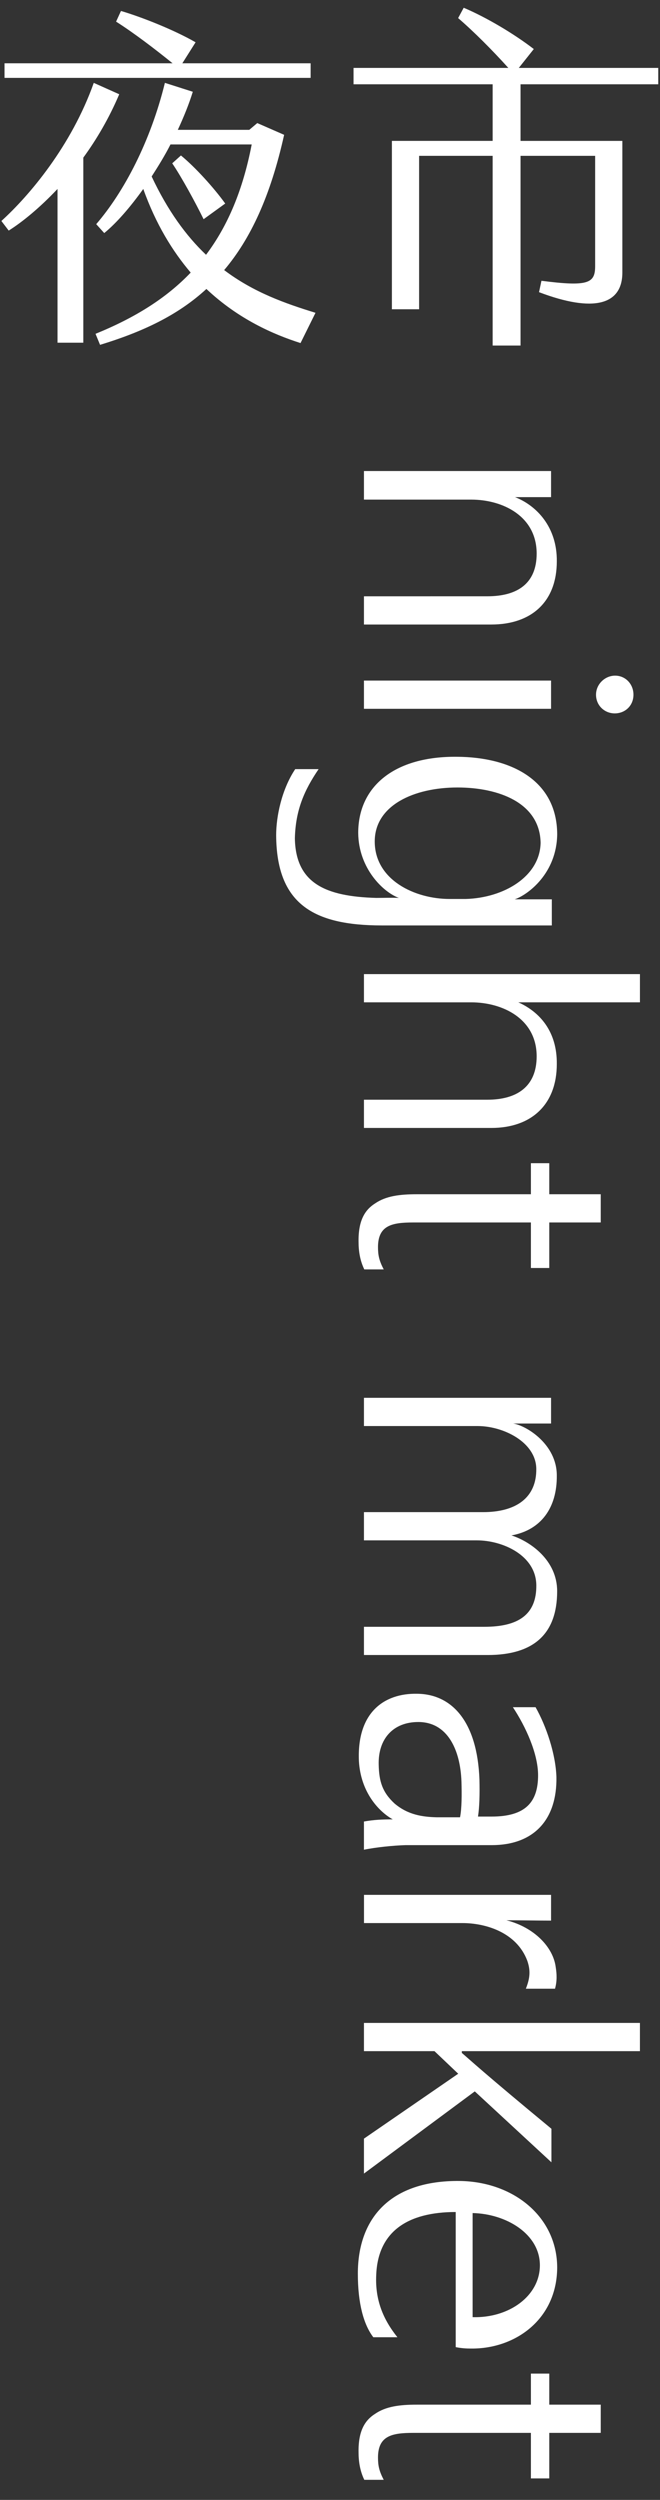<?xml version="1.0" encoding="utf-8"?>
<!-- Generator: Adobe Illustrator 16.0.0, SVG Export Plug-In . SVG Version: 6.00 Build 0)  -->
<!DOCTYPE svg PUBLIC "-//W3C//DTD SVG 1.1//EN" "http://www.w3.org/Graphics/SVG/1.1/DTD/svg11.dtd">
<svg version="1.1" id="圖層_1" xmlns="http://www.w3.org/2000/svg" xmlns:xlink="http://www.w3.org/1999/xlink" x="0px" y="0px"
	 width="64.879px" height="245.621px" viewBox="0 0 64.879 245.621" enable-background="new 0 0 64.879 245.621"
	 xml:space="preserve">
<rect x="0" y="0" width="64.879" height="245.621" fill="#333333" stroke="none"/>
<g enable-background="new    ">
	<path fill="#FFFFFF" d="M8.19,15.486v18.186H5.654V18.564c-1.748,1.854-3.461,3.252-4.798,4.092l-0.72-0.944
		c2.742-2.483,6.888-7.379,9.082-13.57l2.502,1.119C10.727,11.604,9.493,13.703,8.19,15.486z M30.535,7.652H0.445V6.218h16.519
		c-1.679-1.364-3.838-3.008-5.552-4.092l0.48-1.049c2.022,0.595,5.209,1.854,7.334,3.078l-1.302,2.063h12.612L30.535,7.652
		L30.535,7.652z M29.542,33.707c-2.639-0.839-6.101-2.343-9.253-5.316c-2.845,2.623-6.34,4.232-10.453,5.491L9.39,32.798
		c3.873-1.574,6.957-3.498,9.356-6.015c-1.782-2.099-3.427-4.757-4.661-8.219c-1.302,1.818-2.639,3.357-3.838,4.336l-0.788-0.875
		c2.742-3.182,5.346-8.148,6.751-13.884l2.742,0.875c-0.377,1.224-0.891,2.483-1.474,3.742h7.025l0.788-0.665l2.639,1.154
		c-1.336,6.015-3.29,10.212-5.895,13.29c2.913,2.203,6.032,3.288,8.979,4.197L29.542,33.707z M20.254,25.034
		c2.159-2.868,3.633-6.4,4.489-10.842h-7.985c-0.548,1.084-1.2,2.134-1.851,3.148C16.484,20.697,18.3,23.18,20.254,25.034z
		 M22.139,19.998l-2.125,1.539c-0.823-1.679-2.159-4.127-3.084-5.491l0.856-0.77C19.157,16.396,21.008,18.424,22.139,19.998z"/>
	<path fill="#FFFFFF" d="M51.17,8.282v5.562h10.008v12.94c0,3.182-2.846,3.952-8.191,1.923l0.24-1.119
		c4.592,0.594,5.277,0.245,5.277-1.434V15.311H51.17v18.641h-2.742V15.311h-7.23v15.074h-2.674V13.842h9.904v-5.56H34.754V6.673
		h15.217c-1.576-1.749-3.428-3.602-4.936-4.896l0.549-1.015c2.227,0.944,4.936,2.553,6.889,4.057l-1.475,1.854h13.709v1.609H51.17z"
		/>
</g>
<g enable-background="new    ">
	<path fill="#FFFFFF" d="M47.909,58.587c2.899,0,4.846-1.213,4.846-4.195c0-3.675-3.323-5.304-6.438-5.304H35.777V46.28H54.17v2.565
		h-3.537c2.121,0.832,4.139,2.947,4.102,6.31c0,3.952-2.475,6.206-6.437,6.206H35.777v-2.773L47.909,58.587L47.909,58.587z"/>
	<path fill="#FFFFFF" d="M54.17,66.869v2.773H35.777v-2.773H54.17z M60.465,66.384c1.025,0,1.805,0.832,1.805,1.872
		c0,1.075-0.813,1.837-1.84,1.837c-0.99,0-1.84-0.763-1.84-1.837C58.59,67.216,59.475,66.384,60.465,66.384z"/>
	<path fill="#FFFFFF" d="M29.021,75.569h2.299c-1.415,2.08-2.264,4.021-2.334,6.795c0.071,4.438,3.042,5.72,7.995,5.859
		c0.883,0,1.414-0.035,2.228,0c-1.521-0.555-3.961-2.877-3.996-6.379c0-4.611,3.606-7.558,9.728-7.488
		c5.27,0.035,9.797,2.288,9.832,7.592c-0.035,3.848-2.863,5.963-4.174,6.414h3.645v2.565H37.545c-6.791,0-10.363-2.149-10.398-8.875
		C27.147,80.25,27.678,77.58,29.021,75.569z M44.195,88.327h1.593c3.713-0.104,7.284-2.184,7.356-5.512
		c-0.072-3.952-4.139-5.443-8.172-5.443c-4.244,0-8.135,1.733-8.135,5.304C36.838,86.455,40.764,88.327,44.195,88.327z"/>
	<path fill="#FFFFFF" d="M47.909,108.05c2.899,0,4.846-1.283,4.846-4.264c0-3.675-3.323-5.304-6.438-5.304H35.777v-2.773h27.13
		v2.773H50.952c2.086,0.936,3.819,2.843,3.782,6.067c0,3.952-2.475,6.275-6.437,6.275H35.777v-2.773L47.909,108.05L47.909,108.05z"
		/>
	<path fill="#FFFFFF" d="M35.247,122.018c-0.035-2.115,0.637-3.155,1.627-3.779c1.062-0.728,2.405-0.901,4.104-0.901h11.211v-3.051
		h1.805v3.051h5.059v2.773h-5.059v4.473h-1.805v-4.473H40.624c-2.088,0-3.467,0.277-3.467,2.427c0,0.763,0.104,1.317,0.565,2.185
		h-1.91C35.389,123.855,35.247,122.919,35.247,122.018z"/>
	<path fill="#FFFFFF" d="M54.17,137.336v2.53h-3.715c1.309,0.209,4.279,2.046,4.279,5.097c0.035,3.189-1.557,5.374-4.457,5.895
		c1.84,0.59,4.492,2.427,4.492,5.478c0,4.265-2.369,6.274-6.826,6.274H35.777v-2.773h11.85c3.254,0,5.128-1.145,5.094-4.09
		c-0.035-2.947-3.324-4.402-5.837-4.402H35.777v-2.773h11.707c3.254,0,5.271-1.422,5.234-4.266c-0.035-2.6-3.219-4.193-5.766-4.193
		H35.777v-2.773H54.17V137.336z"/>
	<path fill="#FFFFFF" d="M38.607,178.759c-1.416-0.797-3.147-2.702-3.325-5.72c-0.212-4.784,2.477-6.689,5.729-6.622
		c3.396,0.035,5.906,2.705,6.119,8.425c0.035,1.491,0,2.739-0.143,3.641h1.345c3.325,0,4.563-1.422,4.563-4.057
		c0-2.148-1.238-4.818-2.478-6.689h2.229c1.061,1.871,1.979,4.609,2.051,6.863c0.07,4.16-2.192,6.69-6.366,6.69h-8.489
		c-1.166,0.035-2.9,0.208-4.066,0.451v-2.772C36.768,178.794,37.581,178.759,38.607,178.759z M45.363,175.05
		c-0.106-3.086-1.346-5.858-4.245-5.858c-2.476,0-3.961,1.664-3.892,4.195c0.035,1.629,0.354,2.703,1.558,3.813
		c1.309,1.109,2.724,1.316,4.139,1.354h2.3C45.398,177.686,45.398,176.298,45.363,175.05z"/>
	<path fill="#FFFFFF" d="M54.17,186.175v2.531c-1.381,0-2.9-0.035-4.387-0.035c2.724,0.692,4.598,2.636,4.846,4.611
		c0.105,0.657,0.143,1.353-0.07,2.114h-2.865c0.425-1.076,0.461-1.803,0.143-2.739c-1.063-2.843-4.174-3.71-6.365-3.71h-9.691
		v-2.772H54.17L54.17,186.175z"/>
	<path fill="#FFFFFF" d="M45.044,203.75l-2.335-2.219h-6.932v-2.773h27.129v2.773H45.398v0.174c0.777,0.658,2.052,1.872,8.808,7.453
		v3.294l-7.534-6.968l-10.895,8.076v-3.433L45.044,203.75z"/>
	<path fill="#FFFFFF" d="M45.186,214.287c5.306,0.068,9.586,3.535,9.586,8.527c-0.037,5.063-4.104,7.975-8.455,7.938
		c-0.528,0-0.989-0.034-1.52-0.14v-13.276c-4.705,0-7.676,1.906-7.816,6.24c-0.106,2.394,0.672,4.299,2.086,6.065h-2.369
		c-0.954-1.248-1.521-3.328-1.521-6.24C35.176,217.893,38.43,214.217,45.186,214.287z M46.459,227.668
		c3.572,0.104,6.613-2.08,6.613-5.098c0-3.084-3.324-5.061-6.613-5.131V227.668z"/>
	<path fill="#FFFFFF" d="M35.247,240.943c-0.035-2.114,0.637-3.154,1.627-3.778c1.062-0.728,2.405-0.901,4.104-0.901h11.211v-3.051
		h1.805v3.051h5.059v2.773h-5.059v4.473h-1.805v-4.473H40.624c-2.088,0-3.467,0.277-3.467,2.427c0,0.763,0.104,1.317,0.565,2.185
		h-1.91C35.389,242.781,35.247,241.846,35.247,240.943z"/>
</g>
</svg>
